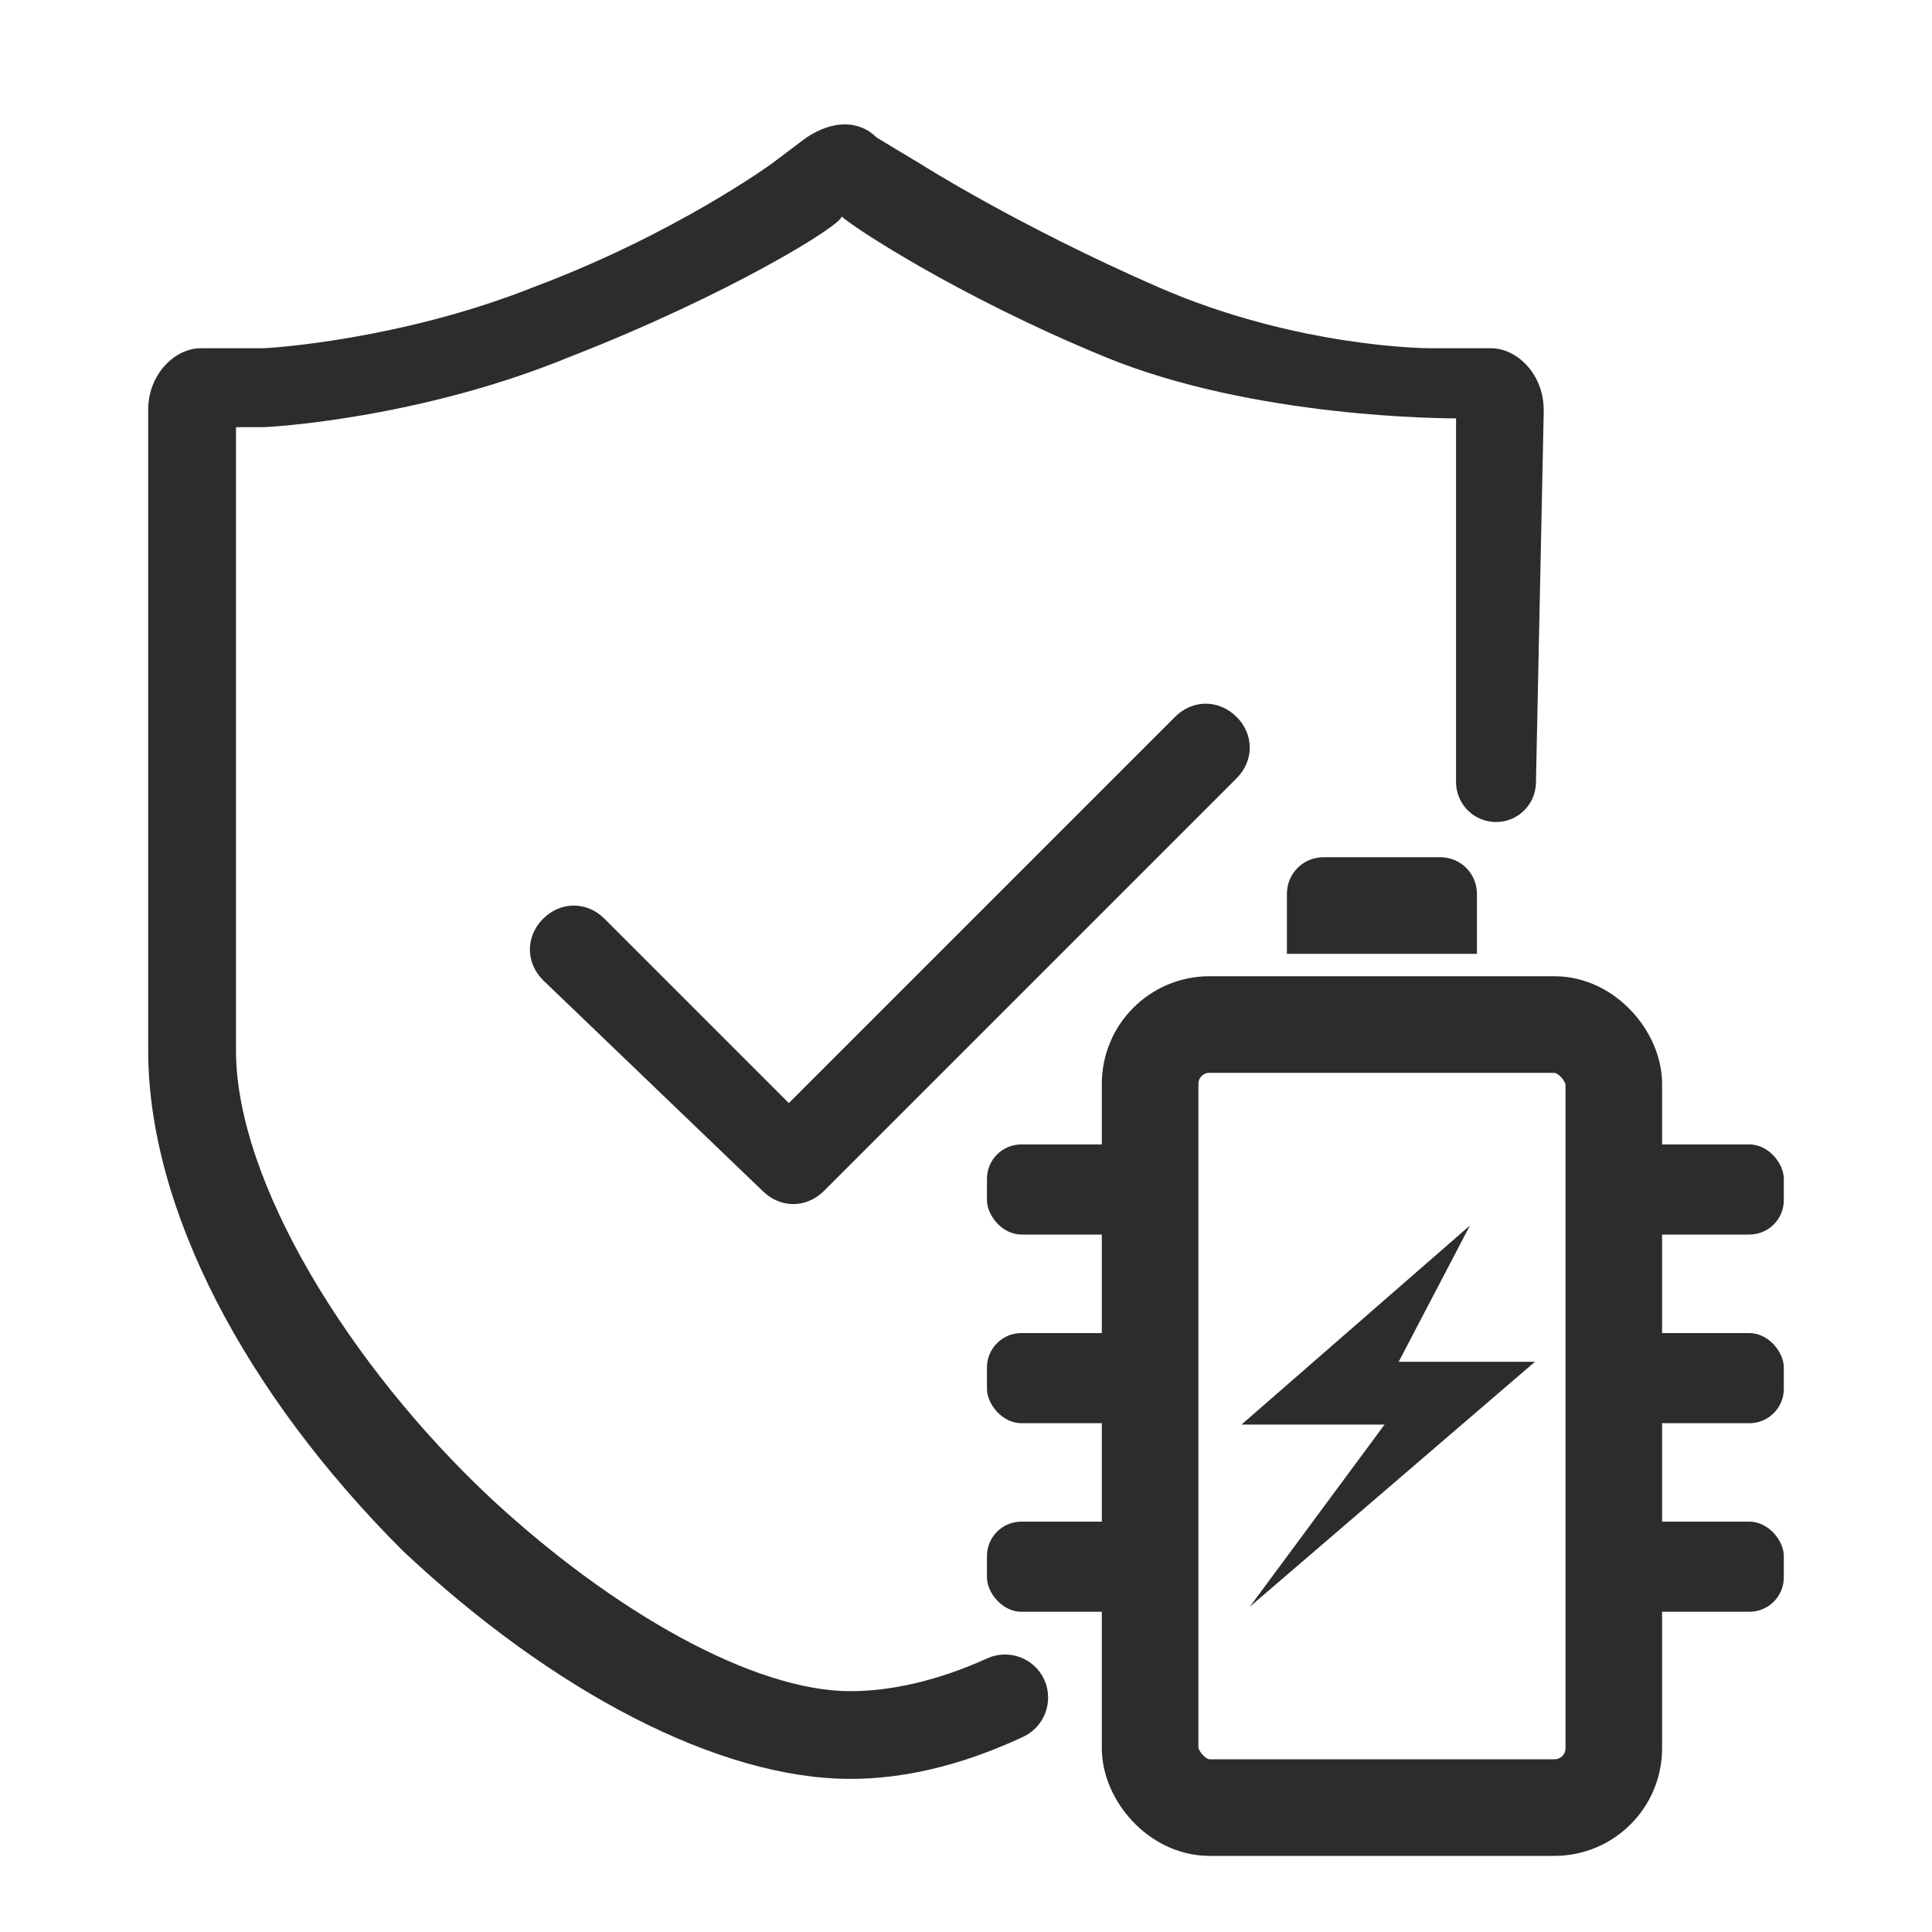<?xml version="1.0" encoding="UTF-8"?>
<svg id="_图层_1" data-name="图层_1" xmlns="http://www.w3.org/2000/svg" viewBox="0 0 200 200">
  <defs>
    <style>
      .cls-1 {
        fill: #2c2c2c;
      }

      .cls-2 {
        fill: none;
        stroke: #2c2c2c;
        stroke-miterlimit: 10;
        stroke-width: 10px;
      }

      .cls-3 {
        fill: #2c2c2c;
      }
    </style>
  </defs>
  <polygon class="cls-1" points="152.17 126.86 128.52 147.47 143.33 147.47 129.38 166.33 158.9 140.97 144.79 140.97 152.17 126.86"/>
  <path class="cls-3" d="M159.8,42.41c0-3.64-2.73-6.36-5.45-6.36h-6.36s-13.63,0-28.17-6.36c-14.54-6.36-24.53-12.72-24.53-12.72l-4.54-2.73c-1.82-1.82-4.54-1.82-7.27,0l-3.63,2.73s-9.99,7.27-24.53,12.72c-13.63,5.45-27.26,6.36-28.17,6.36h-6.36c-2.73,0-5.45,2.73-5.45,6.36v66.33c0,16.35,9.99,35.44,26.35,51.79,15.45,14.54,32.71,23.62,46.34,23.62,5.33,0,11.3-1.28,17.9-4.36,2.2-1.03,3.17-3.65,2.19-5.87h0c-1.01-2.27-3.68-3.27-5.94-2.24-4.98,2.26-9.85,3.39-14.15,3.39-9.99,0-24.53-8.18-37.25-19.99-14.54-13.63-26.35-32.71-26.35-46.34V44.22h2.73c.91,0,16.36-.91,31.8-7.27,16.36-6.36,28.17-13.63,28.17-14.54.91.91,11.81,8.18,27.26,14.54,15.45,6.36,35.44,6.36,36.34,6.36v37.65c0,2.11,1.59,3.88,3.68,4.11h0c2.42.27,4.54-1.59,4.59-4.02l.81-38.65ZM159.8,42.41"/>
  <path class="cls-3" d="M128,74.21c-1.82-1.82-4.54-1.82-6.36,0l-39.98,39.98-19.08-19.08c-1.82-1.82-4.54-1.82-6.36,0-1.82,1.82-1.82,4.54,0,6.36l22.72,21.81c1.82,1.82,4.54,1.82,6.36,0l42.71-42.71c1.82-1.82,1.82-4.54,0-6.36Z"/>
  <rect class="cls-2" x="119.06" y="106.06" width="48" height="81.06" rx="6.14" ry="6.14"/>
  <path class="cls-3" d="M152.89,98.74h-19.67v-6.22c0-2.09,1.69-3.78,3.78-3.78h12.11c2.09,0,3.78,1.69,3.78,3.78v6.22Z"/>
  <g>
    <rect class="cls-3" x="165.72" y="118.47" width="18.94" height="9.33" rx="3.56" ry="3.56"/>
    <rect class="cls-3" x="102.17" y="118.47" width="18.94" height="9.33" rx="3.56" ry="3.56"/>
  </g>
  <g>
    <rect class="cls-3" x="165.72" y="138" width="18.94" height="9.33" rx="3.56" ry="3.56"/>
    <rect class="cls-3" x="102.17" y="138" width="18.94" height="9.33" rx="3.56" ry="3.56"/>
  </g>
  <g>
    <rect class="cls-3" x="165.72" y="157.52" width="18.94" height="9.33" rx="3.56" ry="3.56"/>
    <rect class="cls-3" x="102.17" y="157.52" width="18.94" height="9.33" rx="3.56" ry="3.56"/>
  </g>
</svg>